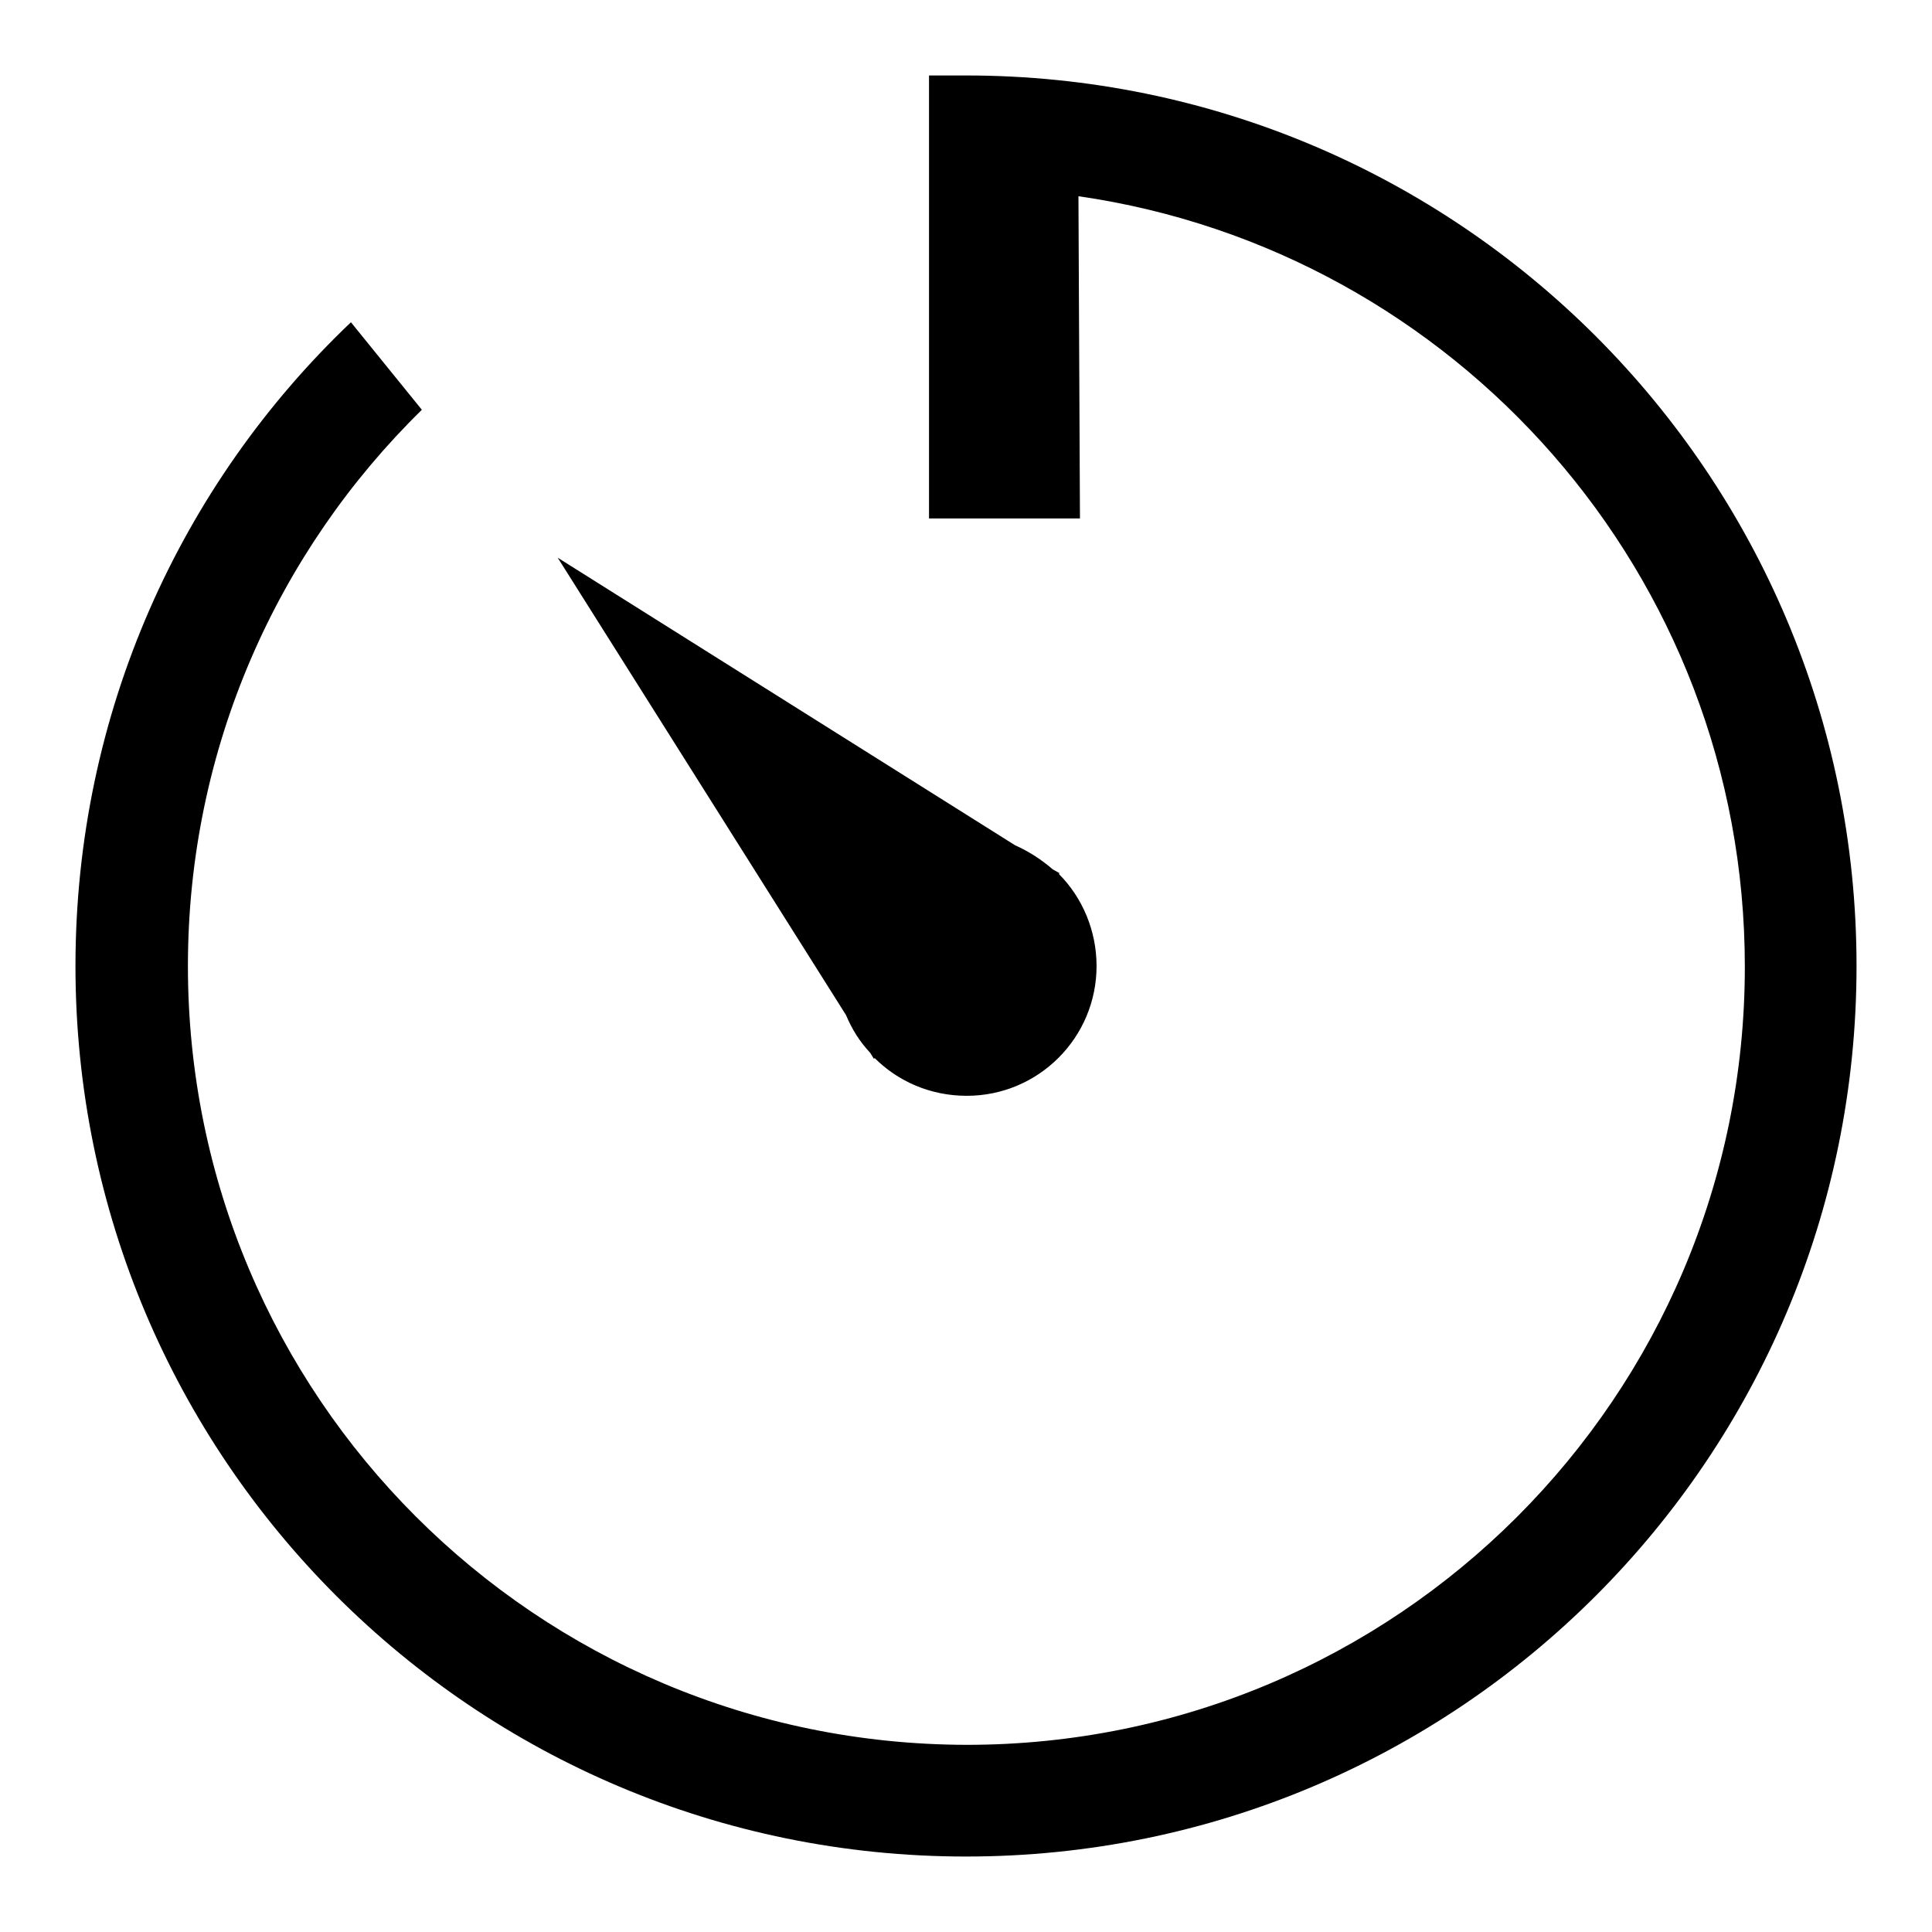 <?xml version="1.0" encoding="utf-8"?>
<!-- Svg Vector Icons : http://www.onlinewebfonts.com/icon -->
<!DOCTYPE svg PUBLIC "-//W3C//DTD SVG 1.1//EN" "http://www.w3.org/Graphics/SVG/1.1/DTD/svg11.dtd">
<svg version="1.1" xmlns="http://www.w3.org/2000/svg" xmlns:xlink="http://www.w3.org/1999/xlink" x="0px" y="0px" viewBox="0 0 256 256" enable-background="new 0 0 256 256" xml:space="preserve">
<g><g><path fill="#000000" d="M128,10C128,10,128,10,128,10L128,10h-4.9v58.7h20l-0.2-42.7c49.9,7.2,88.3,50.1,88.3,102.1c0,57-46.2,103.1-103.1,103.1C71,231.1,24.9,185,24.9,128c0-28.9,11.9-55,31-73.7l-9.4-11.6C24,64.1,10,94.4,10,128c0,65.2,52.8,118,118,118c65.2,0,118-52.8,118-118C246,62.8,193.2,10,128,10L128,10z M139.5,115.2c-1.5-1.3-3.2-2.4-5-3.2L73.9,73.9l38.2,60.6c0.8,1.9,1.8,3.5,3.2,5l0.5,0.8l0.1-0.1c3.1,3.1,7.4,5,12.2,5c9.5,0,17.2-7.7,17.2-17.2c0-4.7-1.9-9.1-5-12.2l0.1-0.1L139.5,115.2L139.5,115.2z"/></g></g>
</svg>
